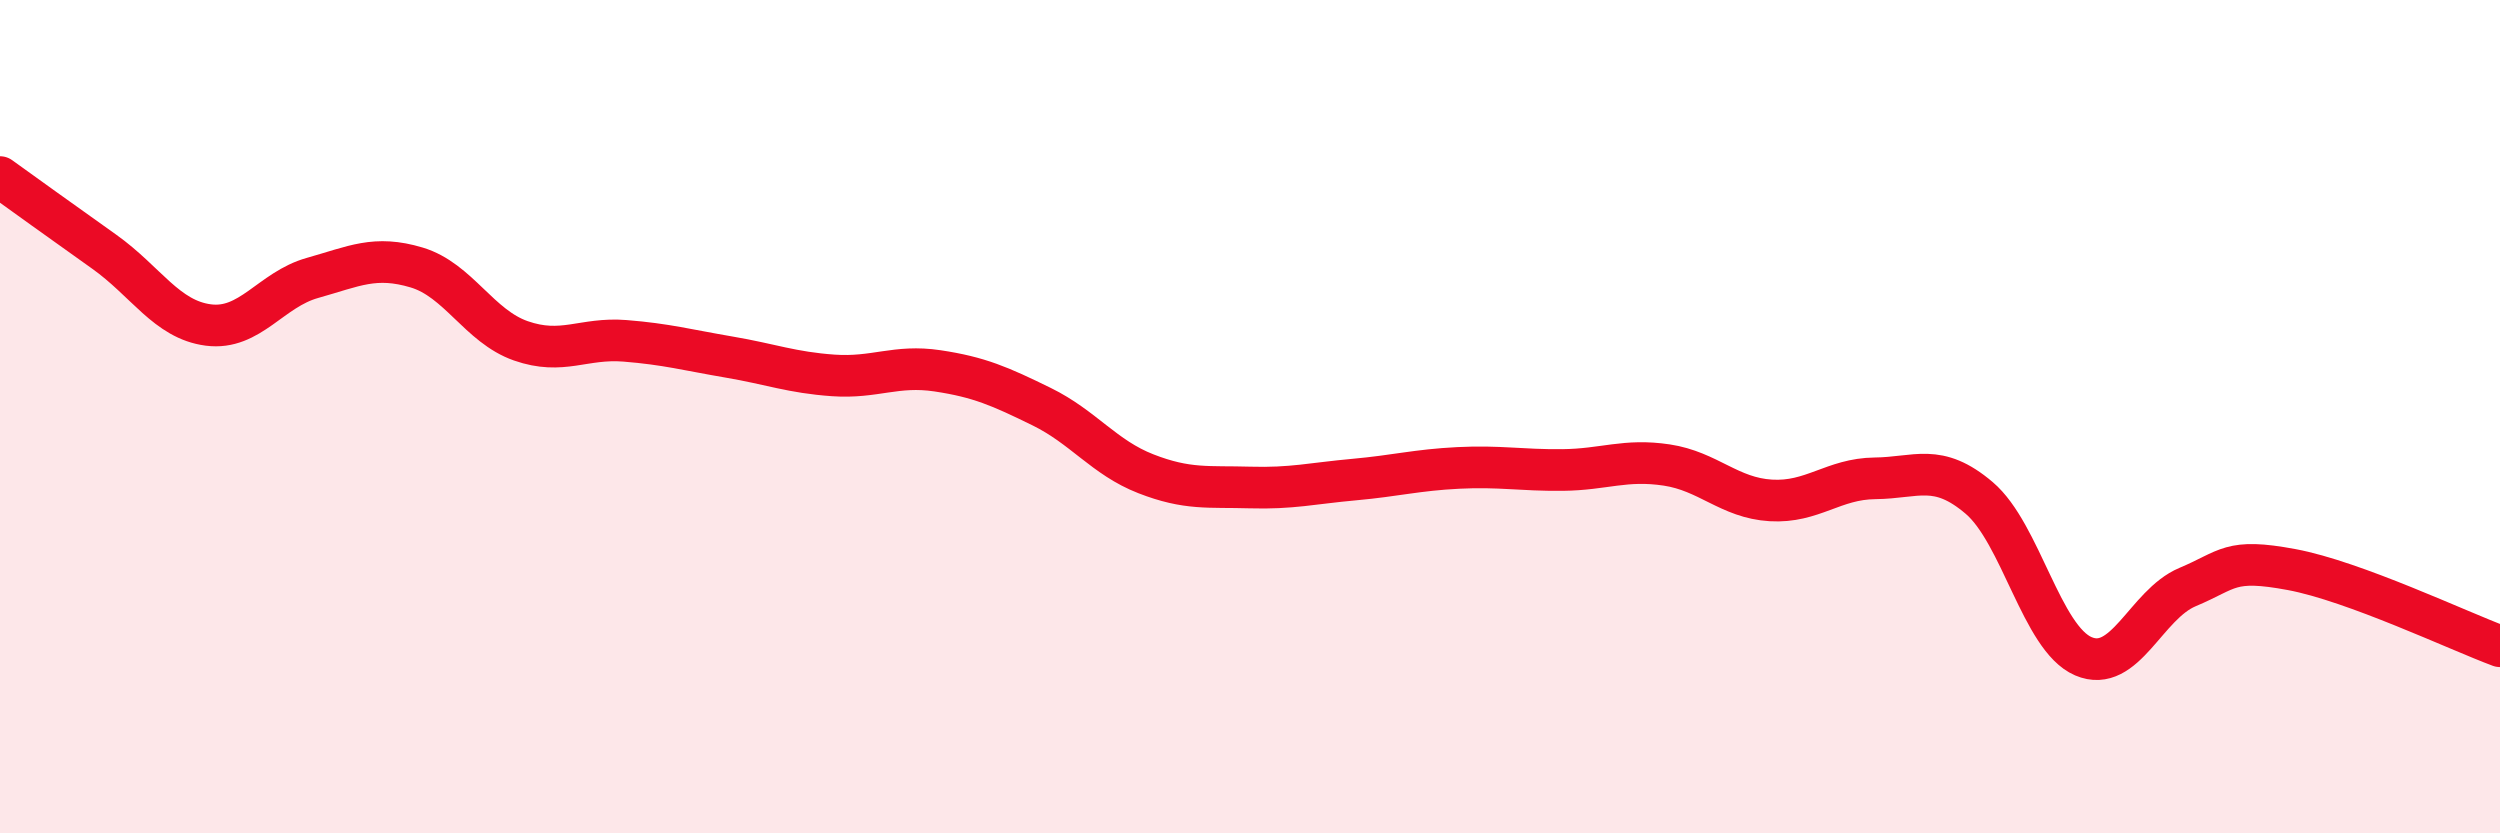 
    <svg width="60" height="20" viewBox="0 0 60 20" xmlns="http://www.w3.org/2000/svg">
      <path
        d="M 0,4.25 C 0.5,4.61 1.5,5.33 2.5,6.04 C 3.5,6.75 4,7.67 5,7.8 C 6,7.93 6.5,6.95 7.5,6.67 C 8.5,6.39 9,6.12 10,6.42 C 11,6.72 11.5,7.83 12.5,8.18 C 13.5,8.53 14,8.1 15,8.18 C 16,8.26 16.5,8.4 17.5,8.57 C 18.5,8.74 19,8.94 20,9.01 C 21,9.08 21.5,8.75 22.5,8.9 C 23.5,9.05 24,9.27 25,9.76 C 26,10.25 26.5,10.98 27.5,11.37 C 28.5,11.76 29,11.67 30,11.7 C 31,11.73 31.5,11.6 32.5,11.51 C 33.5,11.42 34,11.28 35,11.23 C 36,11.18 36.5,11.29 37.5,11.28 C 38.5,11.27 39,11.01 40,11.16 C 41,11.31 41.5,11.95 42.5,12.01 C 43.5,12.07 44,11.49 45,11.48 C 46,11.47 46.5,11.1 47.5,11.95 C 48.5,12.8 49,15.32 50,15.75 C 51,16.18 51.5,14.51 52.5,14.09 C 53.5,13.67 53.5,13.39 55,13.67 C 56.5,13.95 59,15.14 60,15.51L60 20L0 20Z"
        fill="#EB0A25"
        opacity="0.1"
        stroke-linecap="round"
        stroke-linejoin="round"
      />
      <path
        d="M 0,4.25 C 0.5,4.61 1.5,5.33 2.5,6.04 C 3.5,6.75 4,7.67 5,7.8 C 6,7.93 6.5,6.95 7.5,6.67 C 8.5,6.39 9,6.12 10,6.42 C 11,6.72 11.5,7.83 12.5,8.18 C 13.5,8.53 14,8.1 15,8.18 C 16,8.26 16.5,8.4 17.5,8.57 C 18.5,8.74 19,8.94 20,9.01 C 21,9.08 21.5,8.75 22.5,8.9 C 23.5,9.05 24,9.27 25,9.76 C 26,10.25 26.5,10.98 27.5,11.37 C 28.5,11.76 29,11.67 30,11.7 C 31,11.73 31.5,11.6 32.5,11.51 C 33.5,11.42 34,11.28 35,11.23 C 36,11.18 36.5,11.29 37.5,11.28 C 38.5,11.27 39,11.01 40,11.16 C 41,11.31 41.5,11.95 42.5,12.01 C 43.5,12.07 44,11.49 45,11.48 C 46,11.47 46.5,11.1 47.5,11.95 C 48.5,12.8 49,15.32 50,15.75 C 51,16.18 51.5,14.51 52.5,14.09 C 53.5,13.67 53.5,13.39 55,13.67 C 56.5,13.95 59,15.14 60,15.51"
        stroke="#EB0A25"
        stroke-width="1"
        fill="none"
        stroke-linecap="round"
        stroke-linejoin="round"
      />
    </svg>
  
